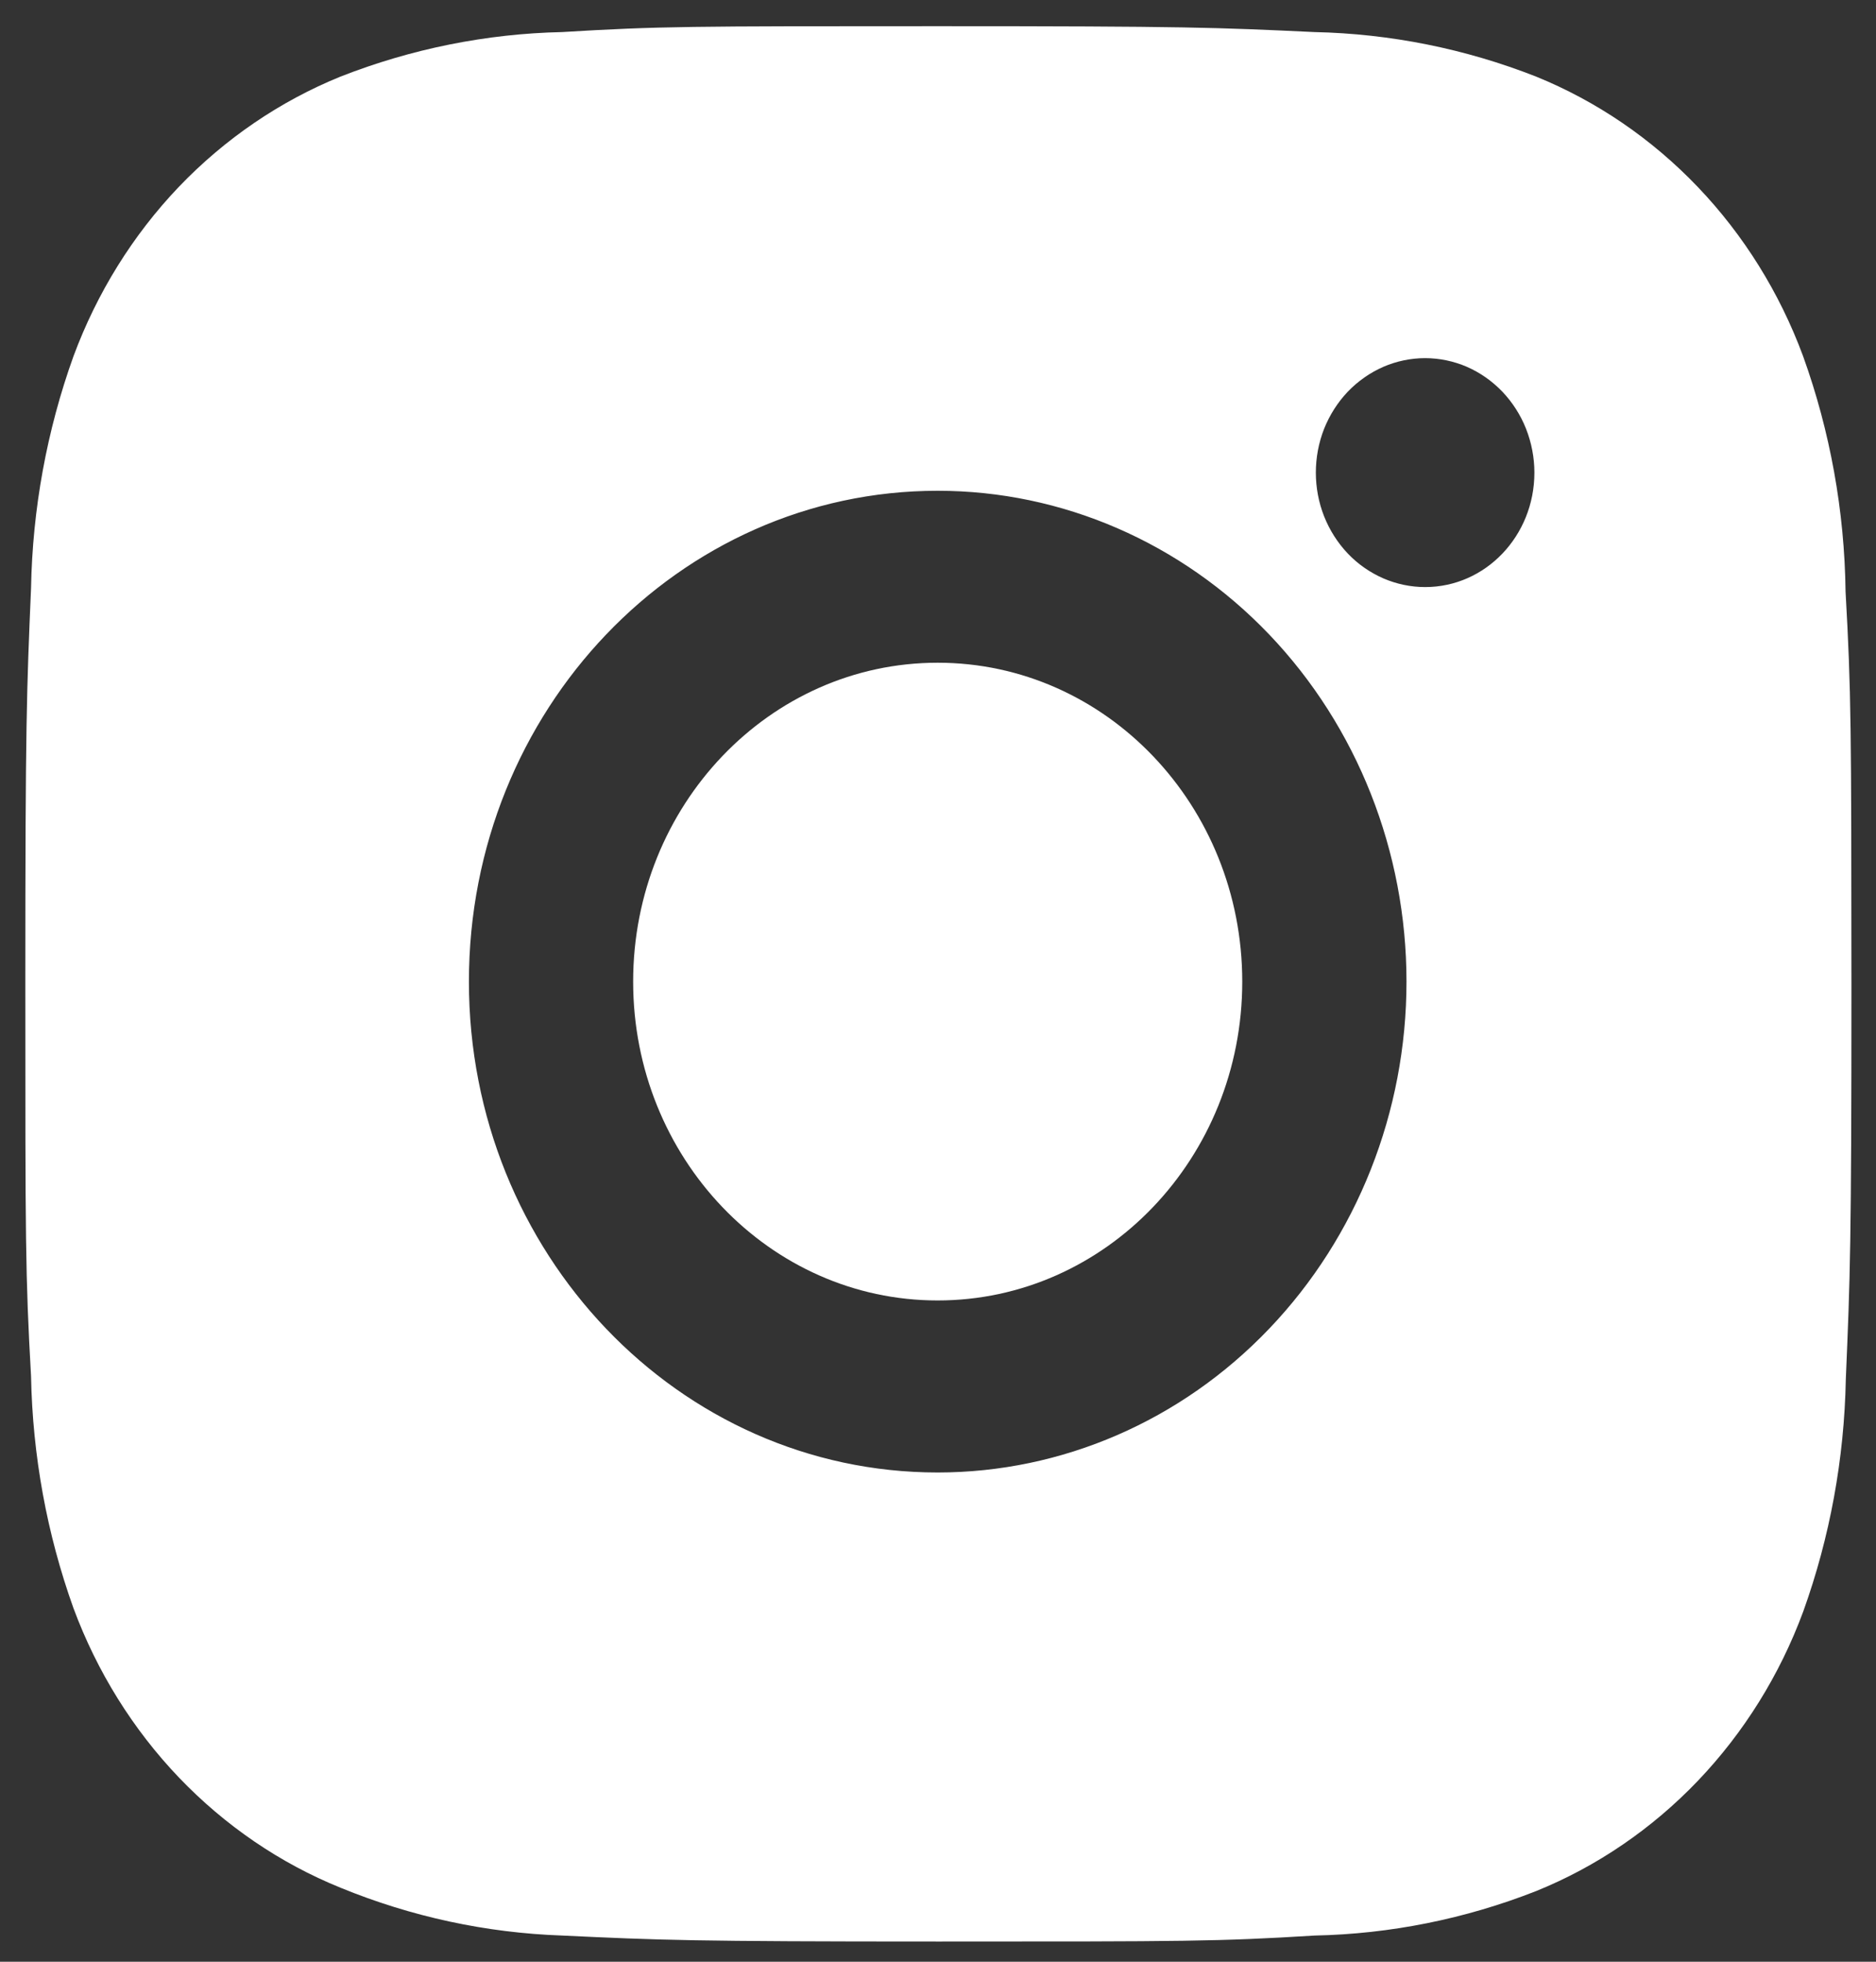 <svg width="22" height="23" viewBox="0 0 22 23" fill="none" xmlns="http://www.w3.org/2000/svg">
<rect x="0" y="0" width="22" height="23" fill="#333333" stroke="none"/>
<path d="M21.643 6.935C21.631 5.992 21.463 5.059 21.145 4.176C20.87 3.432 20.449 2.756 19.91 2.192C19.37 1.627 18.725 1.187 18.014 0.898C17.182 0.571 16.303 0.395 15.414 0.376C14.27 0.322 13.908 0.307 11.004 0.307C8.1 0.307 7.727 0.307 6.592 0.376C5.704 0.395 4.825 0.572 3.993 0.898C3.282 1.187 2.637 1.627 2.097 2.191C1.558 2.756 1.138 3.432 0.862 4.176C0.549 5.047 0.381 5.967 0.364 6.896C0.313 8.095 0.297 8.475 0.297 11.515C0.297 14.555 0.297 14.943 0.364 16.134C0.382 17.065 0.549 17.983 0.862 18.856C1.138 19.6 1.559 20.276 2.098 20.84C2.638 21.404 3.283 21.845 3.995 22.133C4.824 22.473 5.703 22.662 6.593 22.693C7.738 22.747 8.101 22.763 11.005 22.763C13.909 22.763 14.281 22.763 15.417 22.693C16.305 22.675 17.184 22.498 18.016 22.171C18.727 21.883 19.373 21.442 19.912 20.878C20.451 20.313 20.872 19.638 21.147 18.893C21.46 18.022 21.628 17.103 21.646 16.171C21.697 14.973 21.712 14.594 21.712 11.552C21.71 8.512 21.71 8.126 21.643 6.935ZM10.996 17.264C7.959 17.264 5.499 14.688 5.499 11.509C5.499 8.329 7.959 5.754 10.996 5.754C12.455 5.754 13.853 6.36 14.884 7.439C15.915 8.519 16.494 9.982 16.494 11.509C16.494 13.035 15.915 14.499 14.884 15.578C13.853 16.658 12.455 17.264 10.996 17.264ZM16.713 6.883C16.544 6.883 16.378 6.848 16.222 6.781C16.067 6.713 15.925 6.615 15.806 6.49C15.687 6.365 15.593 6.217 15.528 6.054C15.464 5.892 15.431 5.717 15.431 5.541C15.431 5.365 15.464 5.19 15.528 5.027C15.593 4.865 15.687 4.717 15.806 4.592C15.925 4.468 16.067 4.369 16.222 4.301C16.377 4.234 16.544 4.199 16.712 4.199C16.881 4.199 17.047 4.234 17.203 4.301C17.358 4.369 17.499 4.468 17.618 4.592C17.737 4.717 17.832 4.865 17.896 5.027C17.96 5.19 17.994 5.365 17.994 5.541C17.994 6.283 17.421 6.883 16.713 6.883Z" fill="white"/>
<path d="M10.996 15.247C12.969 15.247 14.568 13.573 14.568 11.509C14.568 9.444 12.969 7.77 10.996 7.77C9.024 7.77 7.425 9.444 7.425 11.509C7.425 13.573 9.024 15.247 10.996 15.247Z" fill="white"/>
</svg>
